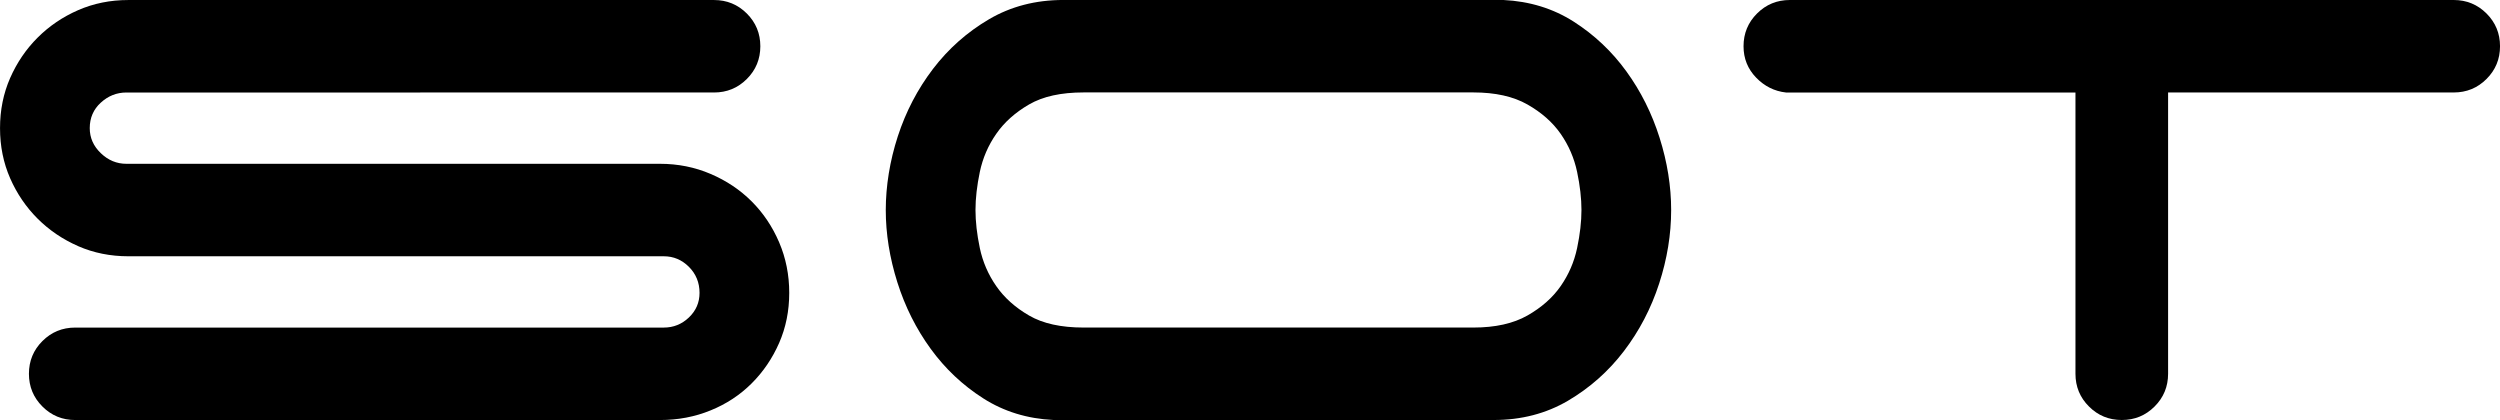 <svg viewBox="0 0 987.79 165.95" xmlns="http://www.w3.org/2000/svg" id="Lager_1">
  <path d="M30.88,97.25c-6.09-2.67-11.43-6.28-16.01-10.85-4.57-4.56-8.2-9.9-10.87-15.98-2.66-6.09-3.99-12.68-3.99-19.79s1.33-13.71,3.99-19.79c2.68-6.09,6.3-11.42,10.87-15.98,4.58-4.57,9.92-8.19,16.01-10.85,6.11-2.66,12.71-4,19.82-4h231.42c5.07,0,9.4,1.78,12.96,5.33,3.56,3.56,5.34,7.87,5.34,12.94s-1.78,9.39-5.34,12.94c-3.56,3.56-7.89,5.33-12.96,5.33H49.94c-3.81,0-7.19,1.33-10.1,4-2.93,2.66-4.38,6.03-4.38,10.08,0,3.81,1.46,7.11,4.38,9.9,2.91,2.8,6.29,4.19,10.1,4.19h210.83c7.1,0,13.78,1.33,20,4,6.23,2.66,11.63,6.27,16.21,10.84,4.58,4.57,8.2,9.96,10.87,16.18,2.66,6.22,3.99,12.88,3.99,19.98s-1.33,13.71-3.99,19.79c-2.68,6.09-6.29,11.42-10.87,15.98-4.58,4.57-9.97,8.13-16.21,10.66-6.22,2.55-12.9,3.81-20,3.81H29.73c-5.09,0-9.4-1.77-12.96-5.33-3.56-3.55-5.34-7.86-5.34-12.94s1.78-9.39,5.34-12.94c3.56-3.55,7.87-5.32,12.96-5.32h232.56c3.82,0,7.12-1.34,9.92-4,2.79-2.67,4.19-5.9,4.19-9.71,0-4.05-1.4-7.48-4.19-10.28-2.8-2.79-6.09-4.18-9.92-4.18H50.7c-7.12,0-13.71-1.34-19.82-4Z"></path>
  <path d="M660.3,82.98c0,9.65-1.58,19.35-4.76,29.11-3.18,9.78-7.82,18.65-13.91,26.64-6.09,7.99-13.48,14.53-22.11,19.61-8.64,5.07-18.44,7.61-29.36,7.61h-173.85c-10.42-.5-19.7-3.36-27.84-8.57-8.13-5.19-15.06-11.73-20.77-19.6-5.72-7.86-10.1-16.61-13.15-26.26-3.04-9.65-4.57-19.16-4.57-28.55s1.58-19.35,4.76-29.12c3.18-9.77,7.82-18.65,13.91-26.64,6.11-7.99,13.48-14.52,22.12-19.6,8.63-5.07,18.42-7.62,29.35-7.62h173.85c10.42.51,19.7,3.37,27.84,8.57,8.13,5.2,15.06,11.74,20.77,19.6,5.72,7.87,10.1,16.62,13.15,26.27,3.05,9.65,4.57,19.16,4.57,28.55ZM603.51,124.66c5.58-3.17,9.96-7.04,13.14-11.62,3.18-4.56,5.34-9.57,6.49-15.03,1.15-5.45,1.72-10.47,1.72-15.04s-.57-9.58-1.72-15.04c-1.15-5.45-3.31-10.47-6.49-15.04-3.18-4.57-7.56-8.44-13.14-11.61-5.6-3.18-12.72-4.76-21.36-4.76h-154.01c-8.91,0-16.08,1.58-21.55,4.76-5.46,3.17-9.79,7.03-12.96,11.61-3.18,4.56-5.34,9.58-6.49,15.04-1.13,5.45-1.71,10.46-1.71,15.04s.57,9.58,1.71,15.04c1.15,5.45,3.31,10.46,6.49,15.03,3.17,4.57,7.49,8.45,12.96,11.62,5.46,3.18,12.64,4.76,21.55,4.76h154.01c8.64,0,15.76-1.58,21.36-4.76Z"></path>
  <path d="M982.46,5.33c3.56,3.56,5.34,7.87,5.34,12.94s-1.78,9.39-5.34,12.94c-3.56,3.56-7.89,5.33-12.96,5.33h-112.85v111.14c0,5.07-1.78,9.39-5.34,12.94-3.56,3.56-7.87,5.33-12.96,5.33s-9.41-1.77-12.96-5.33c-3.57-3.55-5.34-7.86-5.34-12.94V36.55h-114.38c-4.57-.51-8.52-2.48-11.81-5.9-3.31-3.43-4.96-7.55-4.96-12.38,0-5.06,1.77-9.38,5.34-12.94,3.56-3.55,7.87-5.33,12.96-5.33h262.3c5.07,0,9.4,1.78,12.96,5.33Z"></path>
</svg>